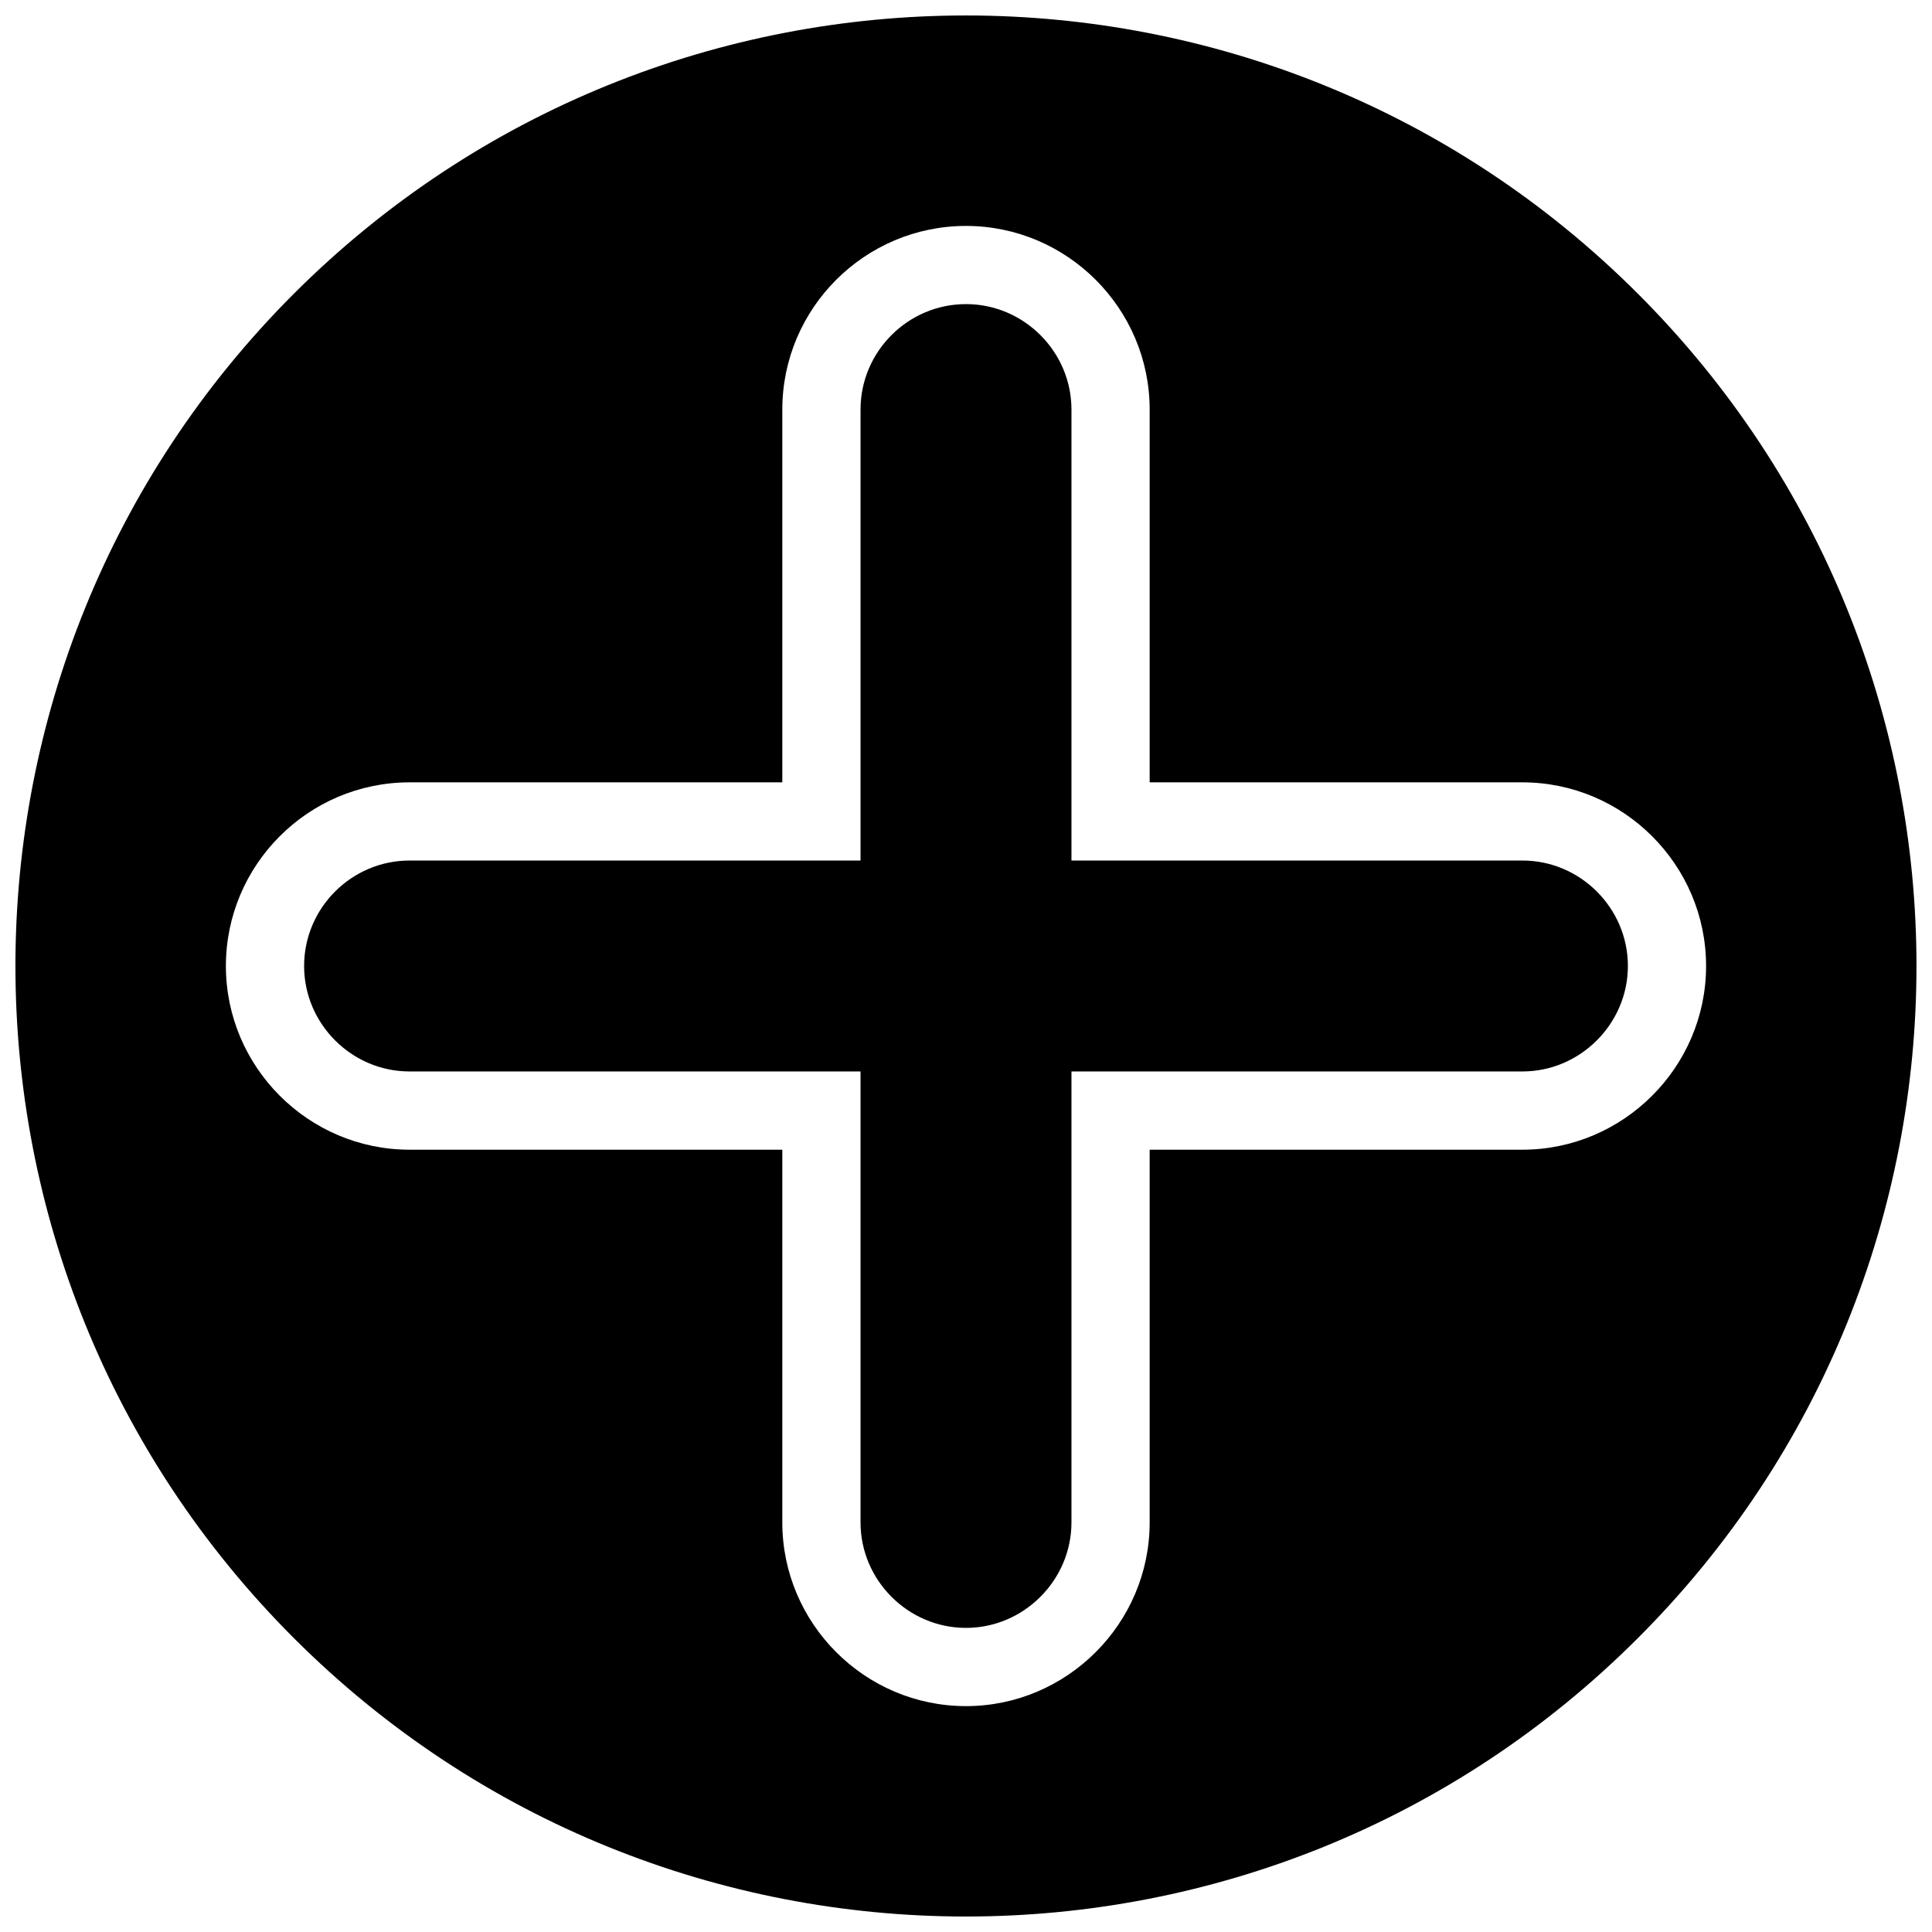 <?xml version="1.0" encoding="UTF-8"?>
<!-- Uploaded to: ICON Repo, www.svgrepo.com, Generator: ICON Repo Mixer Tools -->
<svg width="800px" height="800px" version="1.1" viewBox="144 144 512 512" xmlns="http://www.w3.org/2000/svg">
 <defs>
  <clipPath id="a">
   <path d="m148.09 148.09h503.81v503.81h-503.81z"/>
  </clipPath>
 </defs>
 <path d="m252.54 372.05c-15.375 0-27.949 12.574-27.949 27.949 0 15.312 12.574 27.949 27.949 27.949h119.51v119.51c0 15.312 12.574 27.949 27.949 27.949 15.312 0 27.949-12.637 27.949-27.949v-119.51h119.51c15.312 0 27.949-12.637 27.949-27.949 0-15.375-12.637-27.949-27.949-27.949h-119.51v-119.51c0-15.375-12.637-27.949-27.949-27.949-15.375 0-27.949 12.574-27.949 27.949v119.51z"/>
 <g clip-path="url(#a)">
  <path d="m578.08 221.86c-98.348-98.348-257.82-98.348-356.23 0-98.348 98.41-98.348 257.88 0 356.23 98.41 98.41 257.88 98.41 356.23 0 98.41-98.348 98.41-257.82 0-356.23zm-325.54 129.47h98.781v-98.781c0-26.828 21.848-48.676 48.676-48.676 26.766 0 48.676 21.848 48.676 48.676v98.781h98.781c26.766 0 48.676 21.848 48.676 48.676 0 26.766-21.91 48.676-48.676 48.676h-98.781v98.781c0 26.766-21.91 48.676-48.676 48.676-26.828 0-48.676-21.91-48.676-48.676v-98.781h-98.781c-26.828 0-48.676-21.91-48.676-48.676 0-26.828 21.848-48.676 48.676-48.676z"/>
 </g>
</svg>